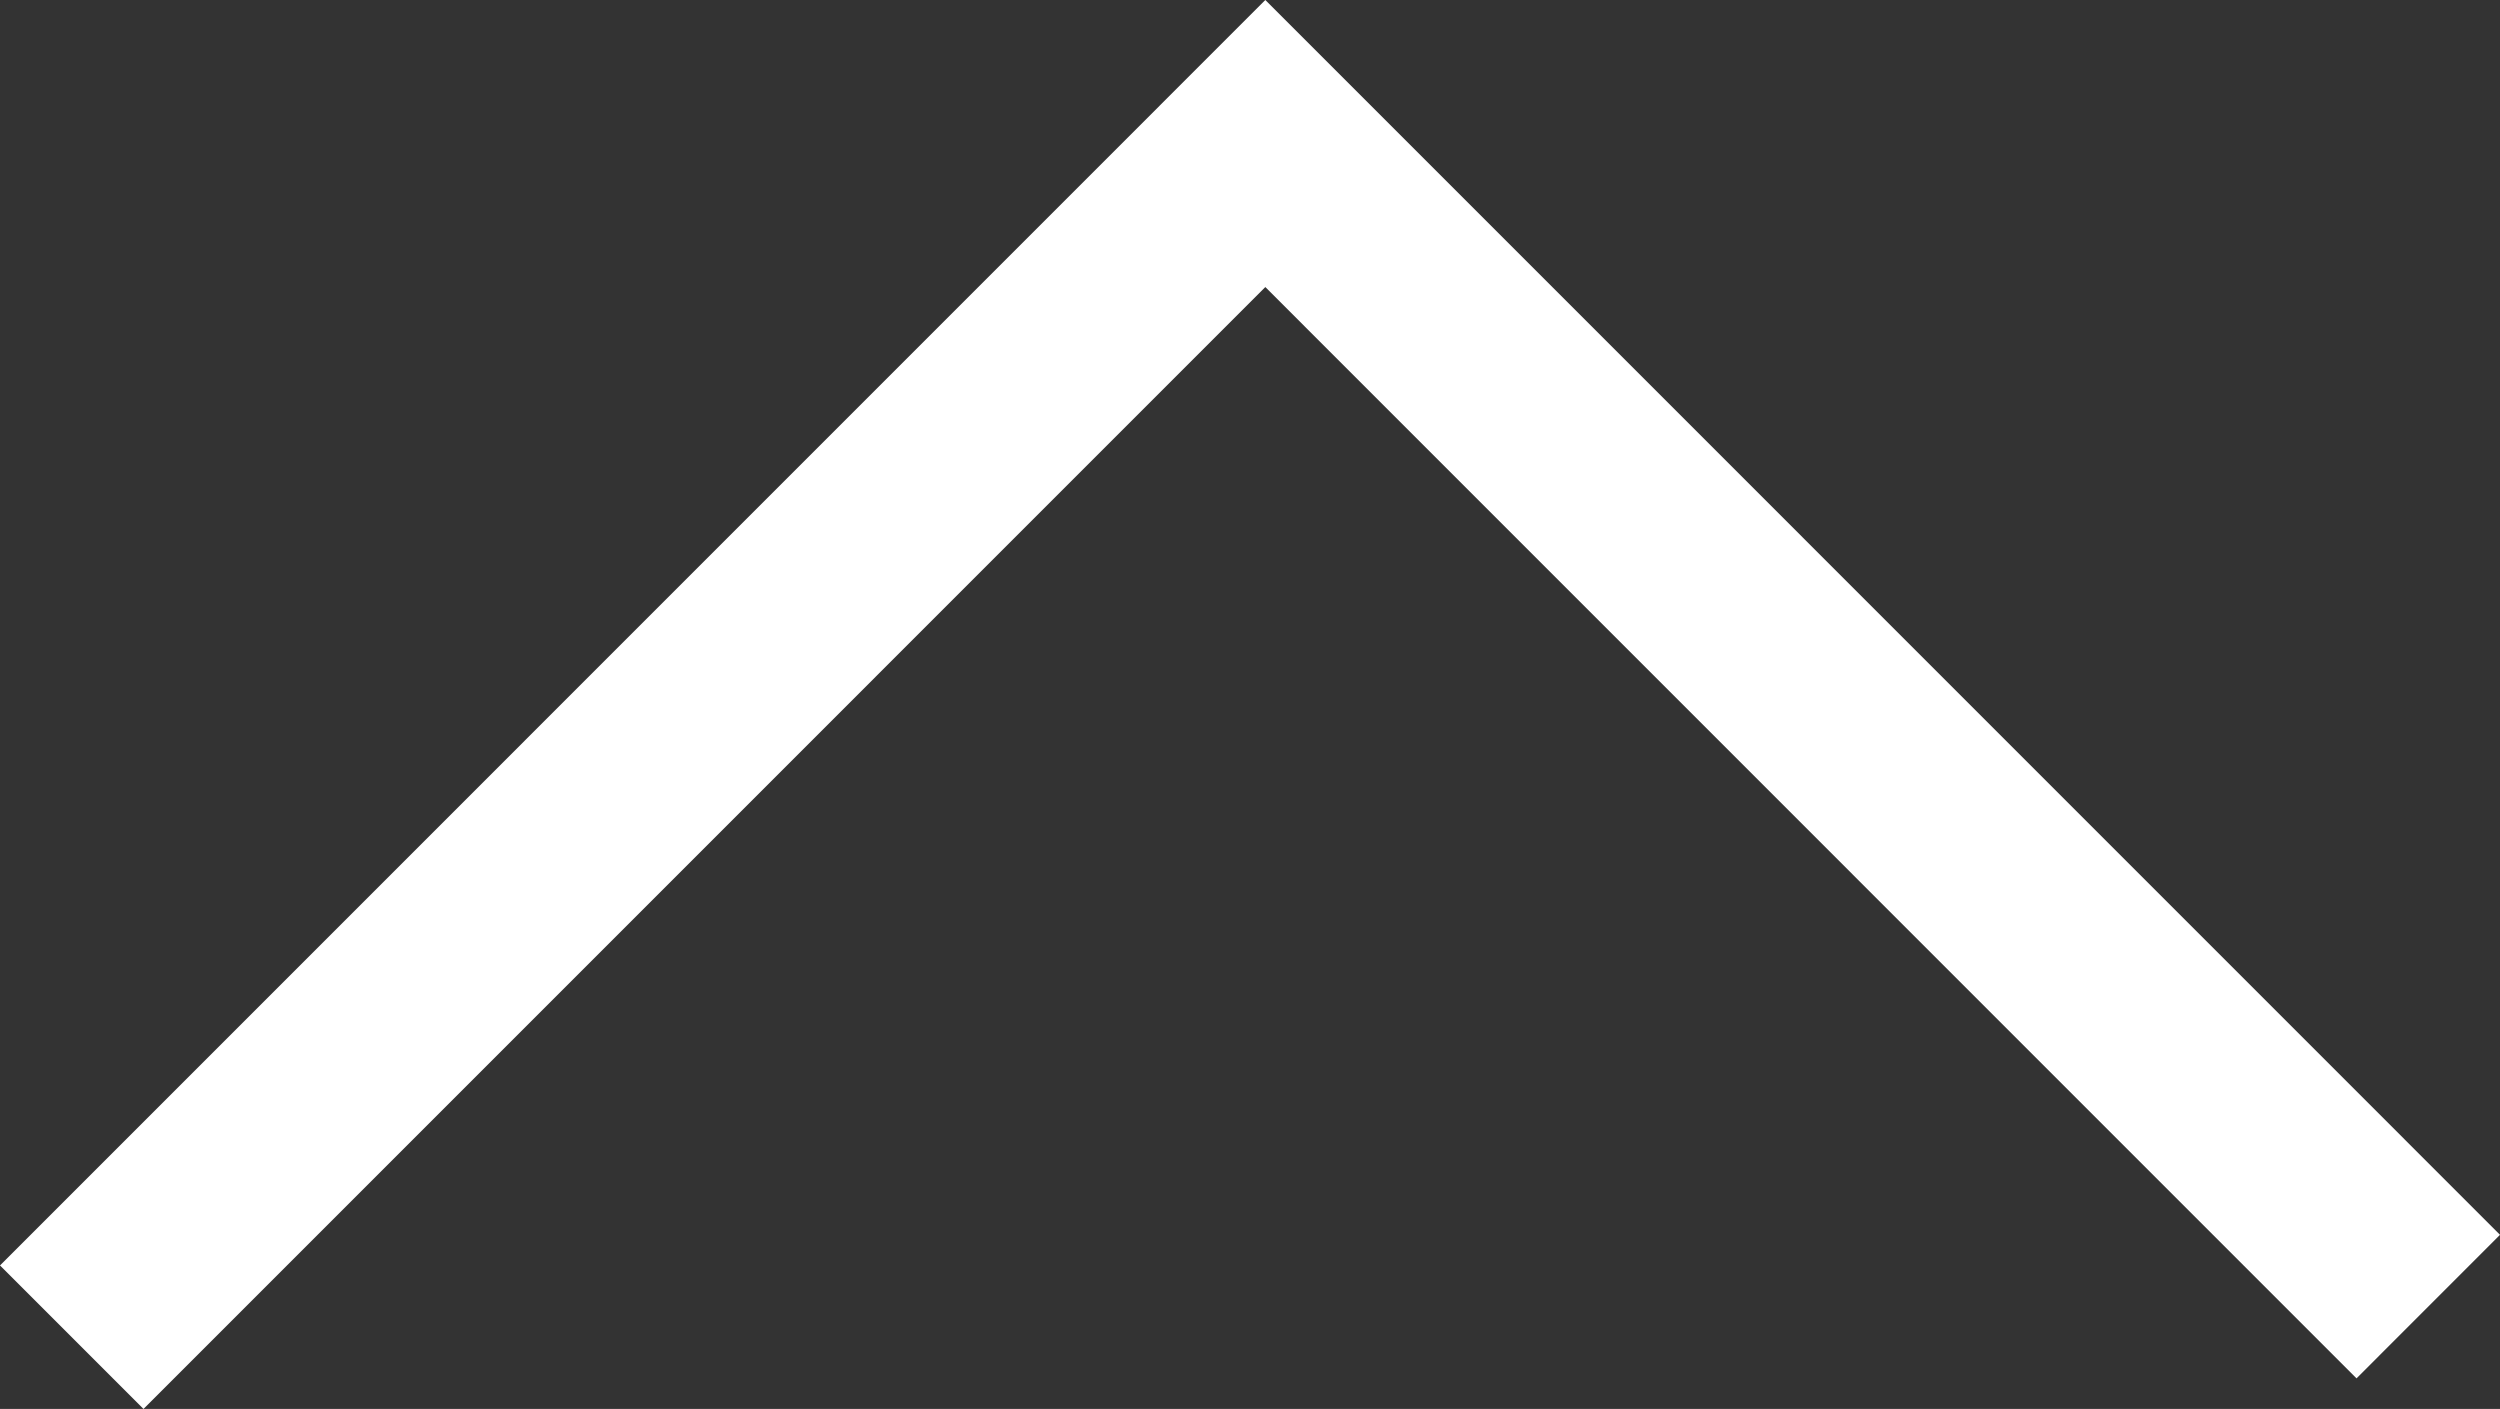 <?xml version="1.0" encoding="utf-8"?>
<!-- Generator: Adobe Illustrator 15.0.0, SVG Export Plug-In . SVG Version: 6.00 Build 0)  -->
<!DOCTYPE svg PUBLIC "-//W3C//DTD SVG 1.1//EN" "http://www.w3.org/Graphics/SVG/1.1/DTD/svg11.dtd">
<svg version="1.1" id="レイヤー_1" xmlns="http://www.w3.org/2000/svg" xmlns:xlink="http://www.w3.org/1999/xlink" x="0px"
	 y="0px" width="36.953px" height="20.826px" viewBox="0 0 36.953 20.826" enable-background="new 0 0 36.953 20.826"
	 xml:space="preserve">
<rect x="0" y="0" width="36.953" height="20.826" fill="#333333" stroke="none"/>
<g>
	<polygon fill="#FFFFFF" points="2.121,20.826 0,18.705 18.703,0 36.953,18.252 34.832,20.374 18.703,4.243 	"/>
</g>
</svg>
